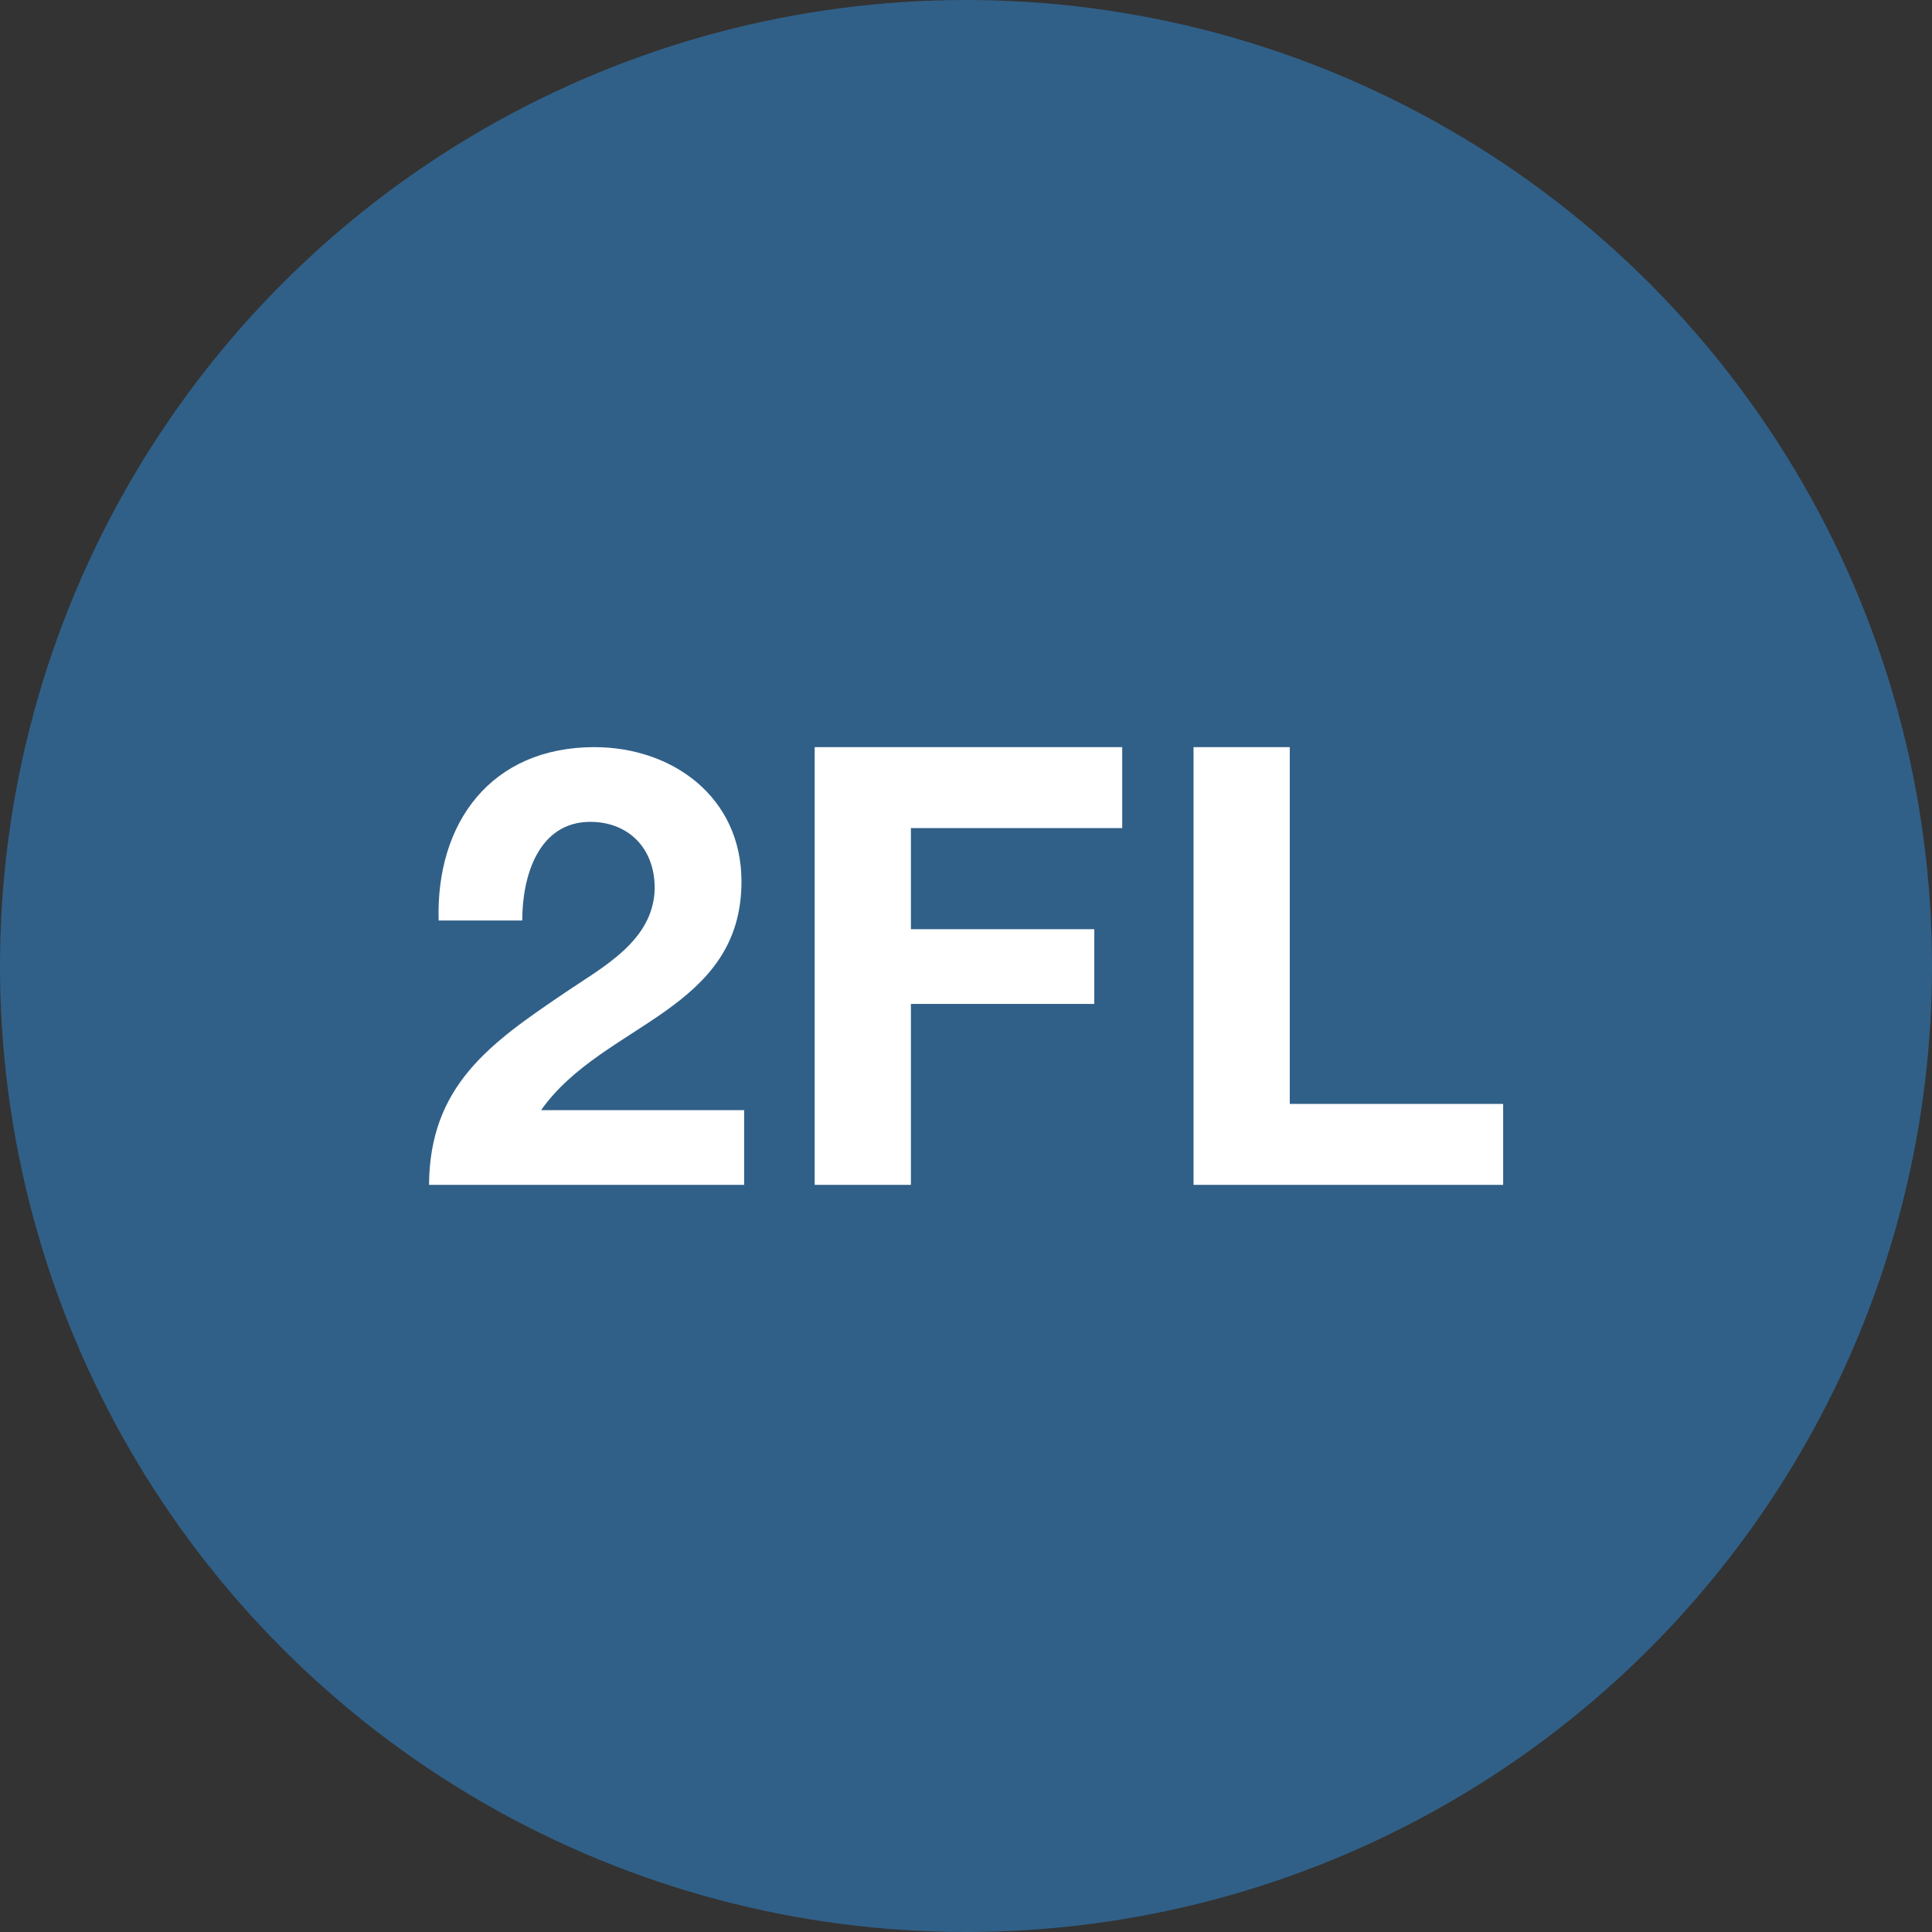 <svg xmlns="http://www.w3.org/2000/svg" xmlns:xlink="http://www.w3.org/1999/xlink" id="Layer_1" x="0px" y="0px" viewBox="0 0 1024 1024" xml:space="preserve"><rect x="0" y="0" width="1024" height="1024" fill="#333333" stroke="none"/><circle id="XMLID_1_" fill="#306088" cx="512" cy="512" r="512"></circle><g>	<path fill="#FFFFFF" d="M232.5,488c-1.6-52,27.9-92,82.5-92c41.6,0,78,26.6,78,71.2c0,34.1-18.2,53-40.6,68.9s-49.1,28.9-65.6,52.3  h107.6V628h-167c0.3-52.6,32.5-75.1,71.8-101.7c20.1-13.7,47.4-27.6,47.8-55.6c0-21.5-14.3-35.1-34.1-35.1  c-27.3,0-36.1,28.3-36.1,52.3H232.5z"></path>	<path fill="#FFFFFF" d="M431.7,396h163.1v42.9H482.8v53.6h97.2v39.6h-97.2V628h-51V396z"></path>	<path fill="#FFFFFF" d="M632.6,396h51v189.1h113.1V628H632.6V396z"></path></g></svg>